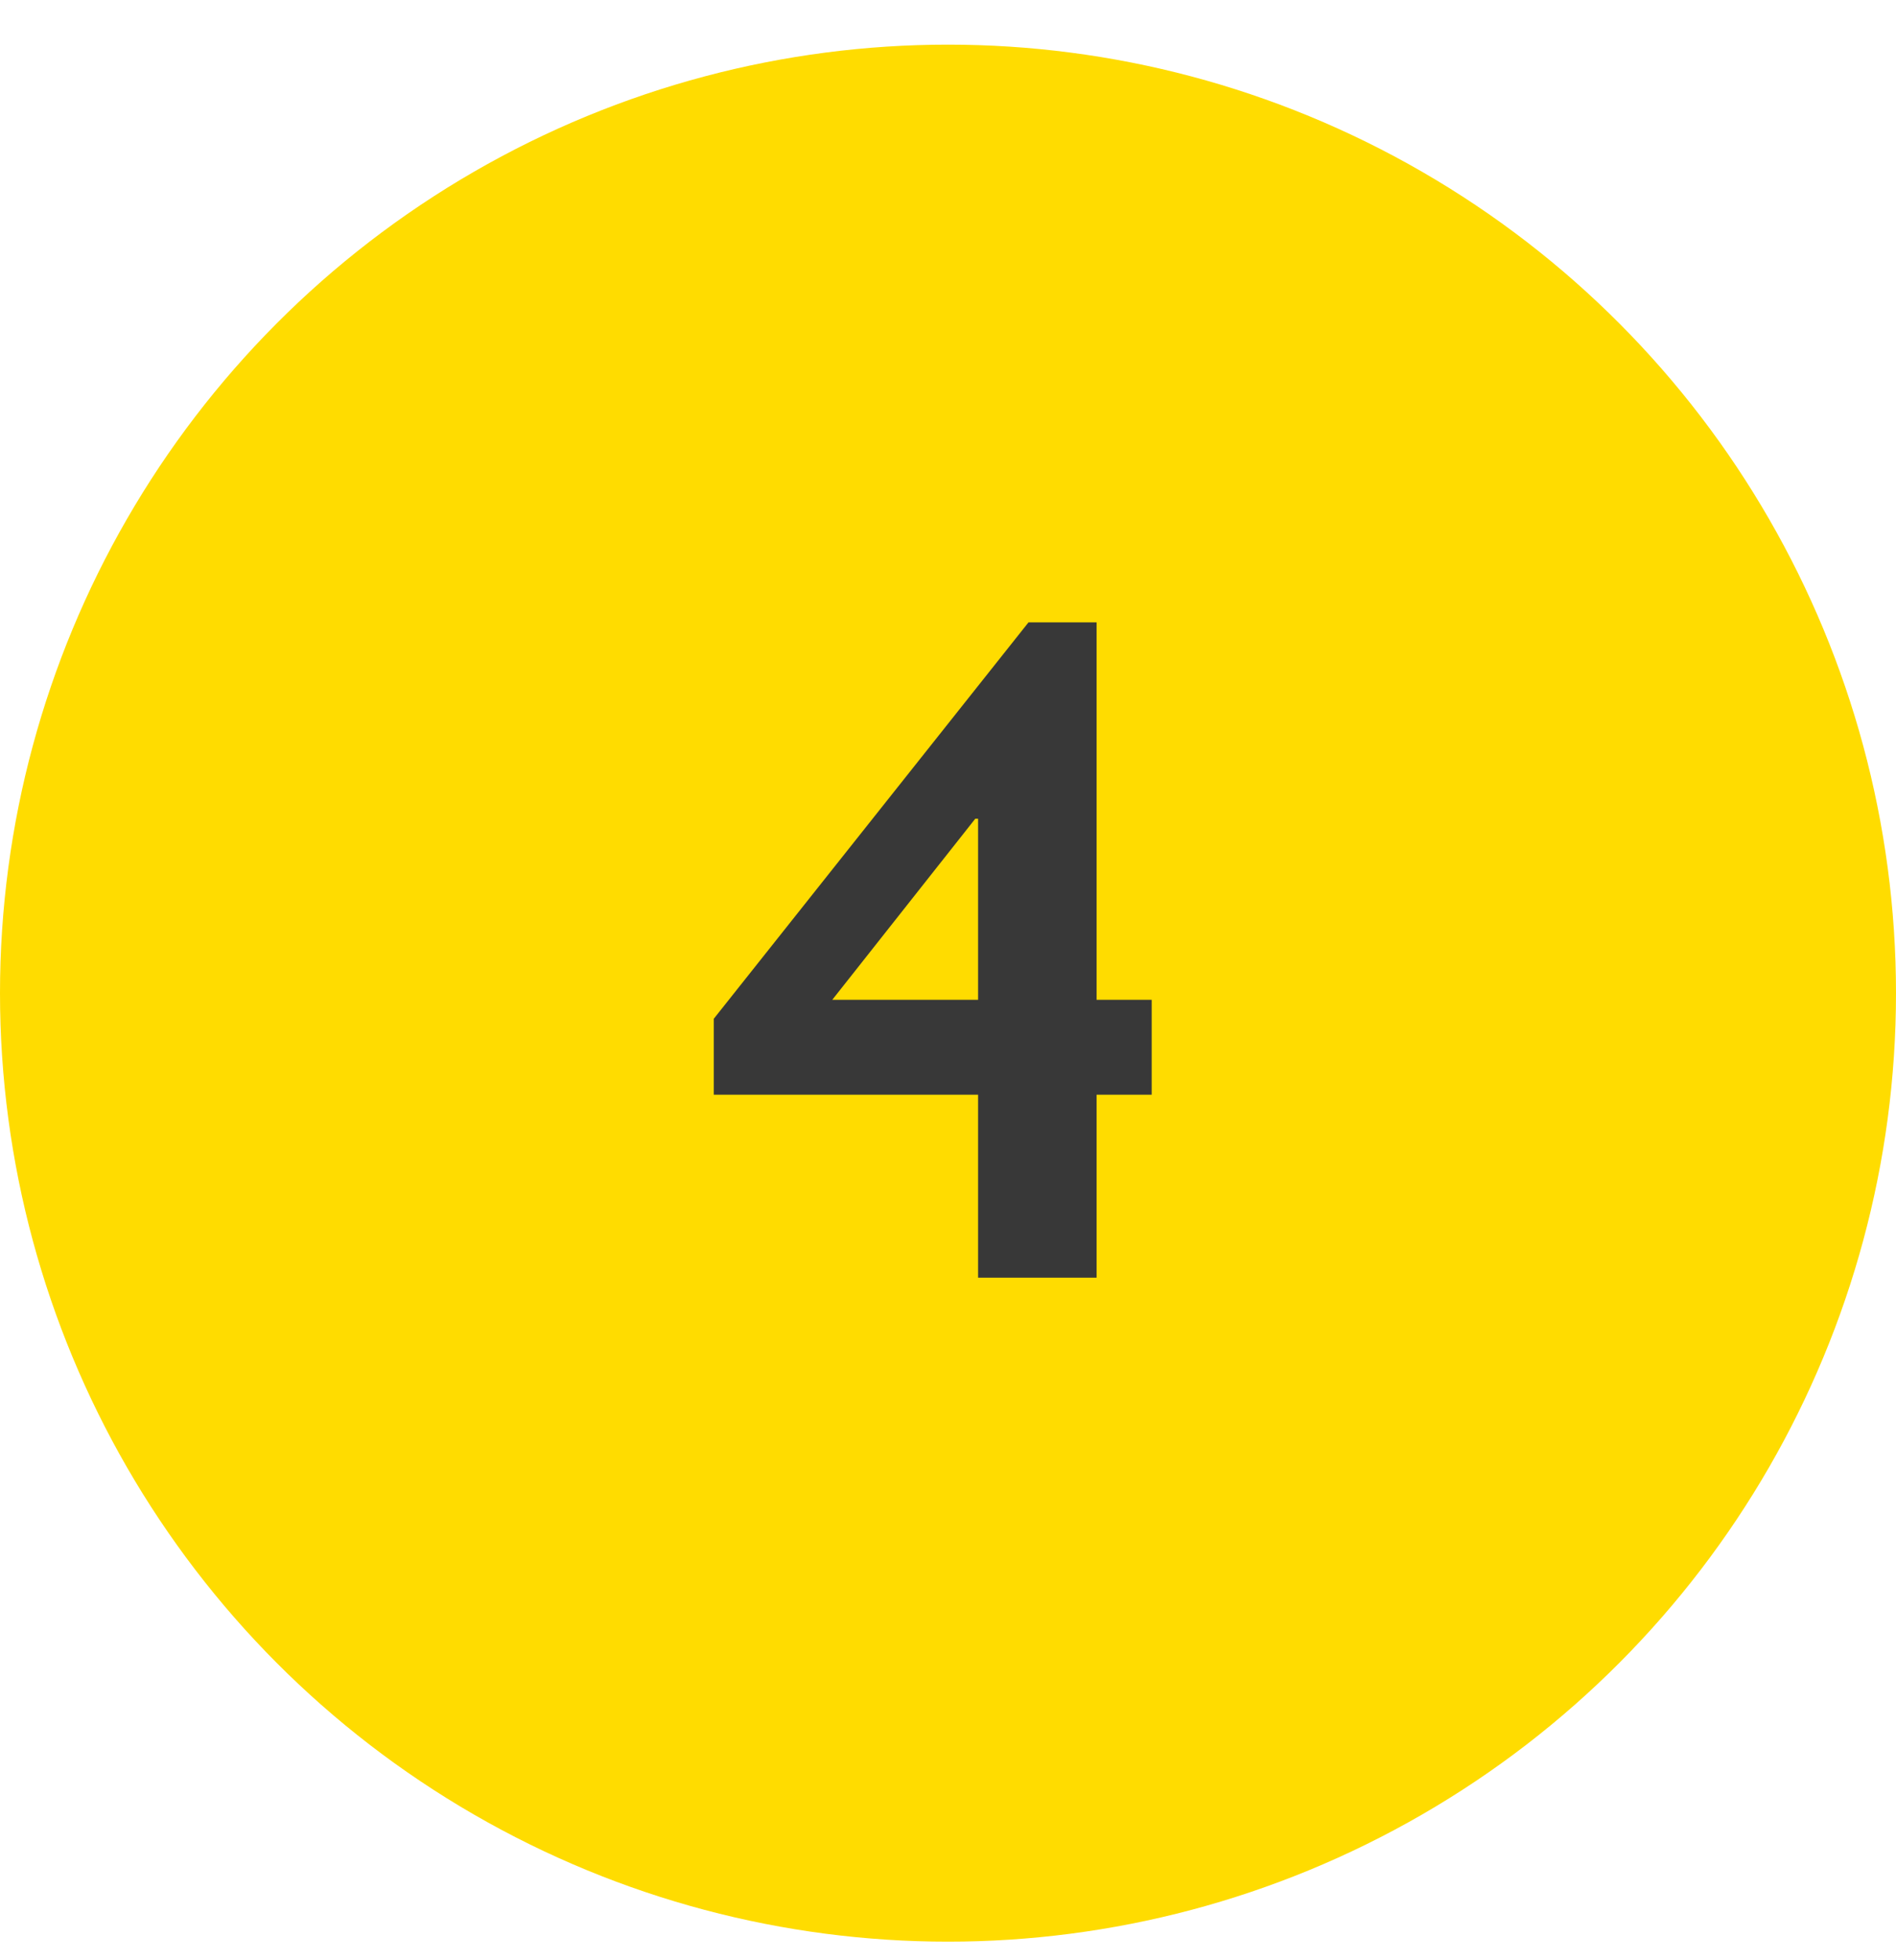<svg width="30" height="31" viewBox="0 0 30 31" fill="none" xmlns="http://www.w3.org/2000/svg">
<circle cx="15" cy="15.706" r="15" fill="#FFDC00"/>
<path d="M17.351 9.842V15.811H18.223V17.312H17.351V20.206H15.476V17.312H11.294V16.111L16.274 9.842H17.351ZM15.432 12.947L13.169 15.811H15.476V12.947H15.432Z" fill="#383838"/>
</svg>
